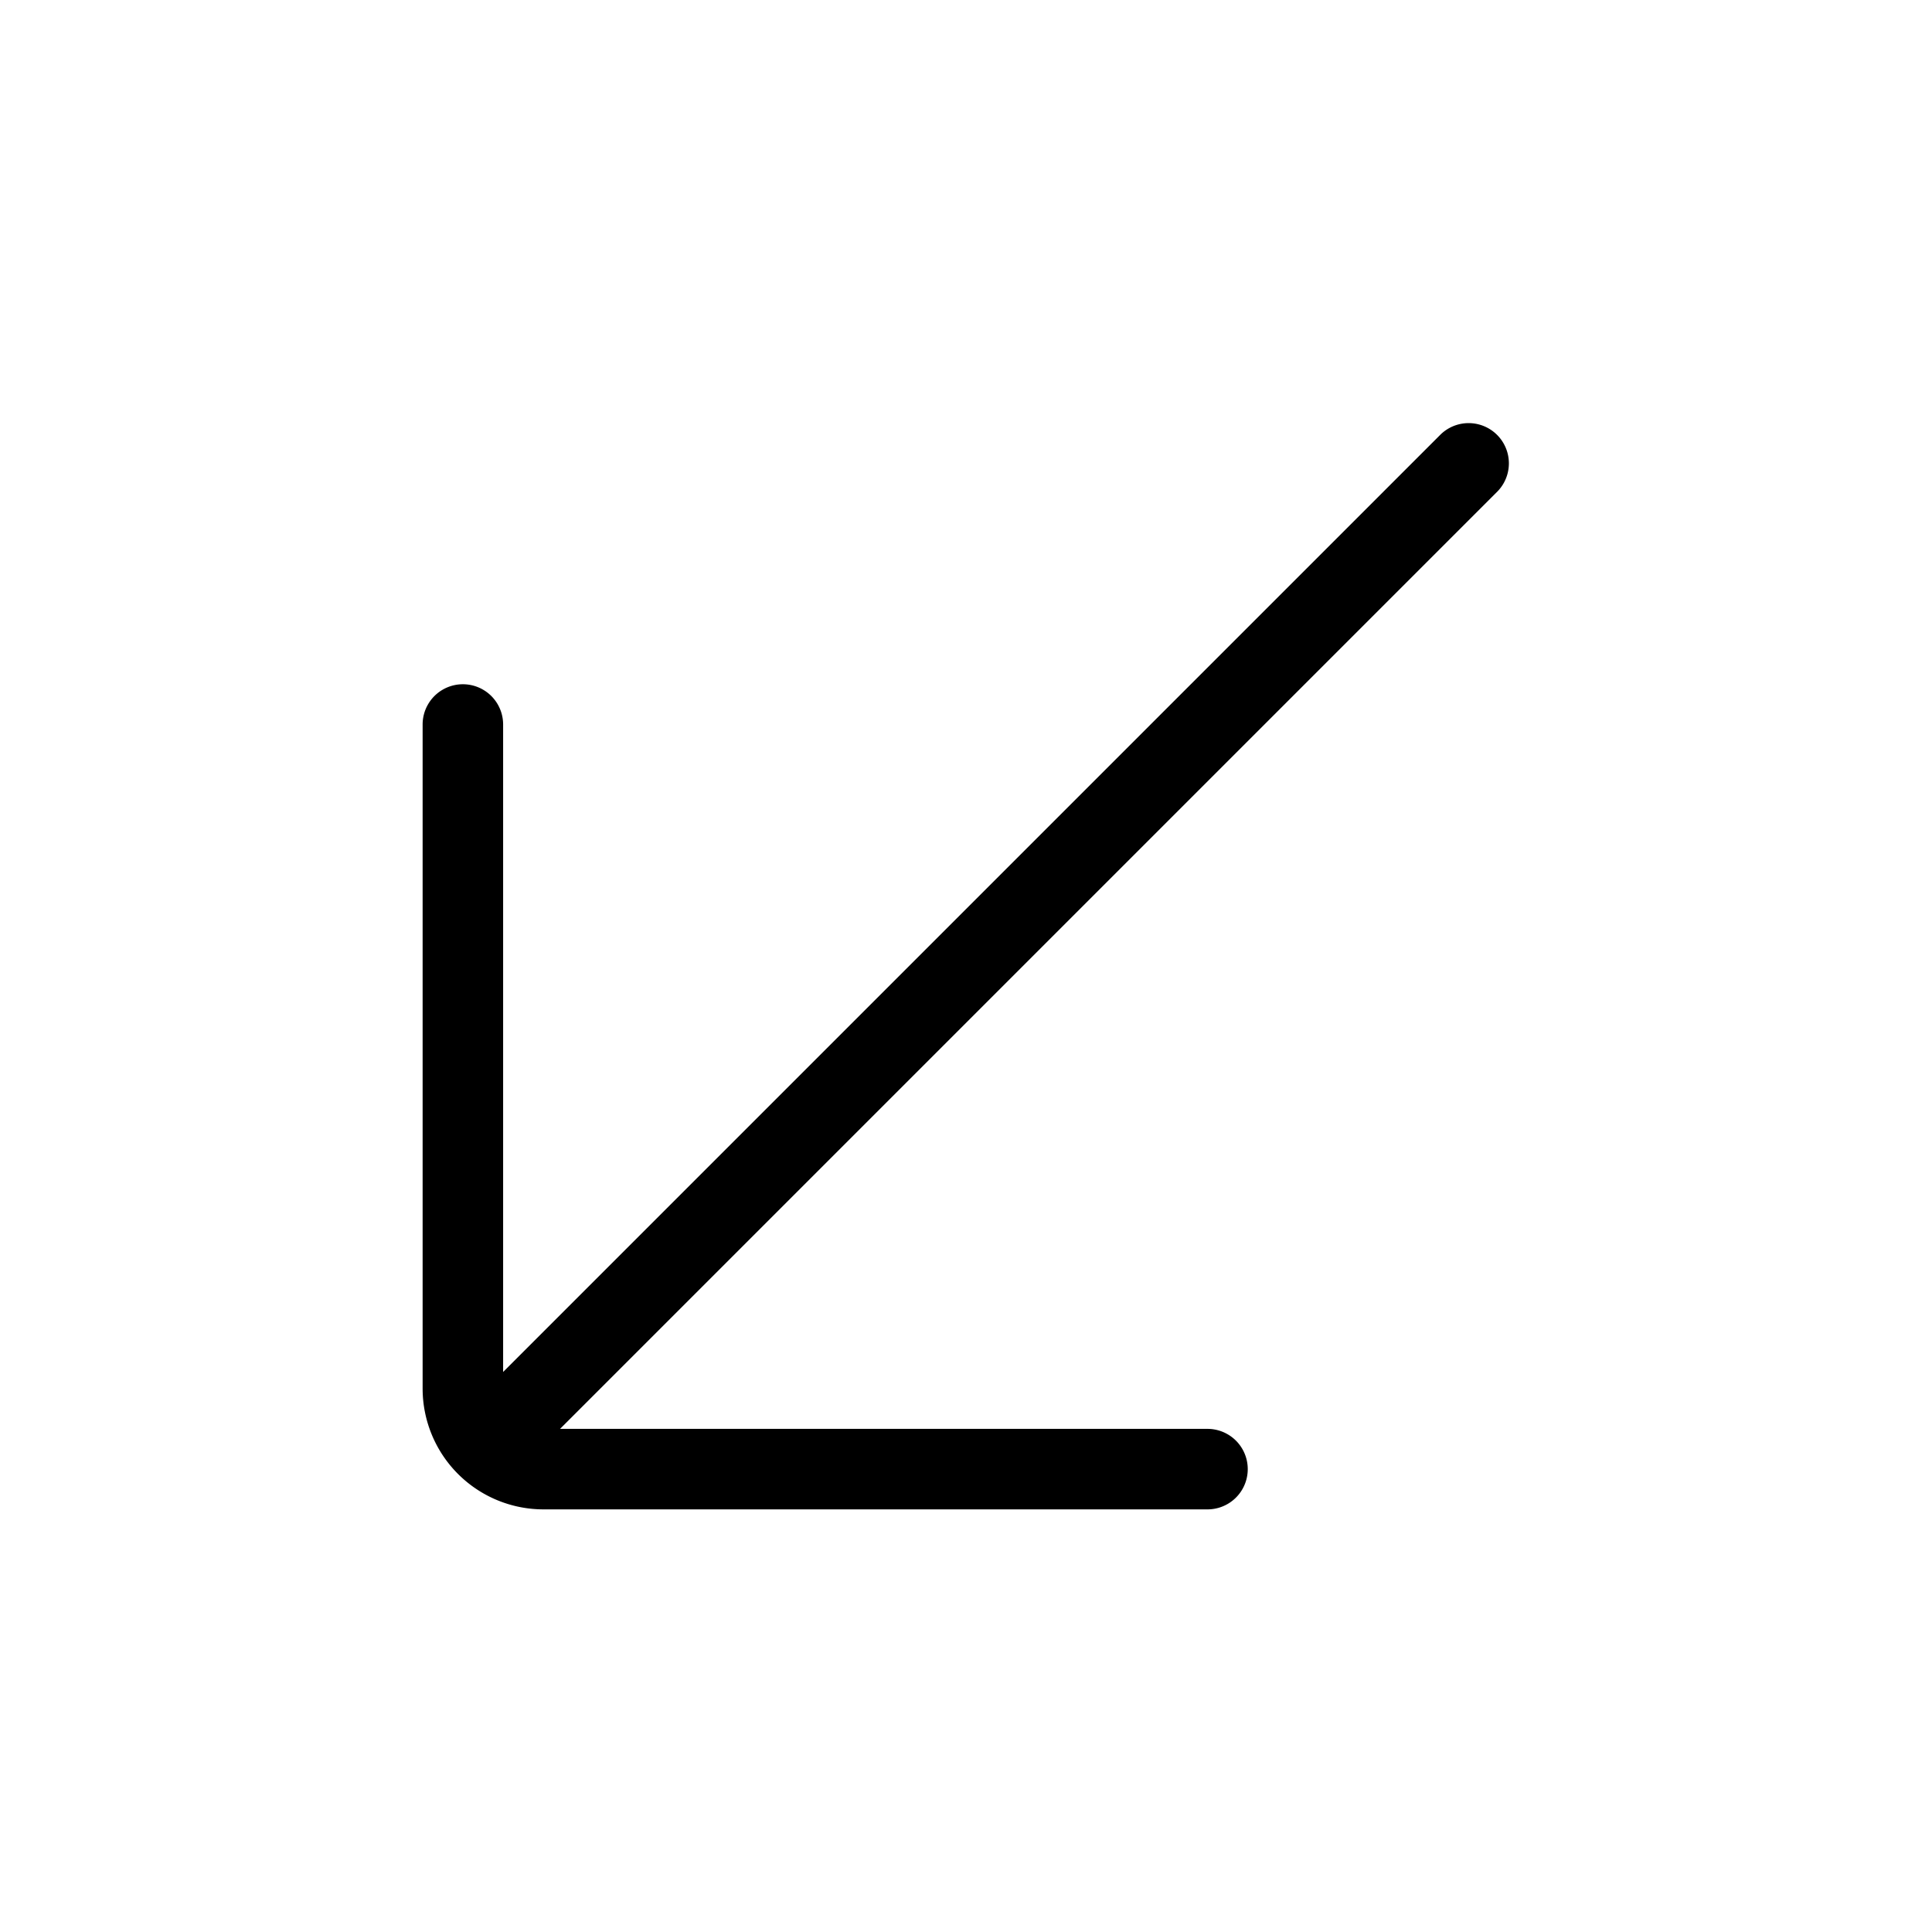 <svg xmlns="http://www.w3.org/2000/svg" height="512" viewBox="0 0 48 48" width="512"><g id="Arrow_DIagonal_Left_Down" data-name="Arrow DIagonal Left Down"><path d="m37.207 12.207-23.293 23.293h16.086a1 1 0 0 1 0 2h-16.5a3.003 3.003 0 0 1 -3-3v-16.5a1 1 0 0 1 2 0v16.086l23.293-23.293a1 1 0 0 1 1.414 1.414z"></path></g></svg>